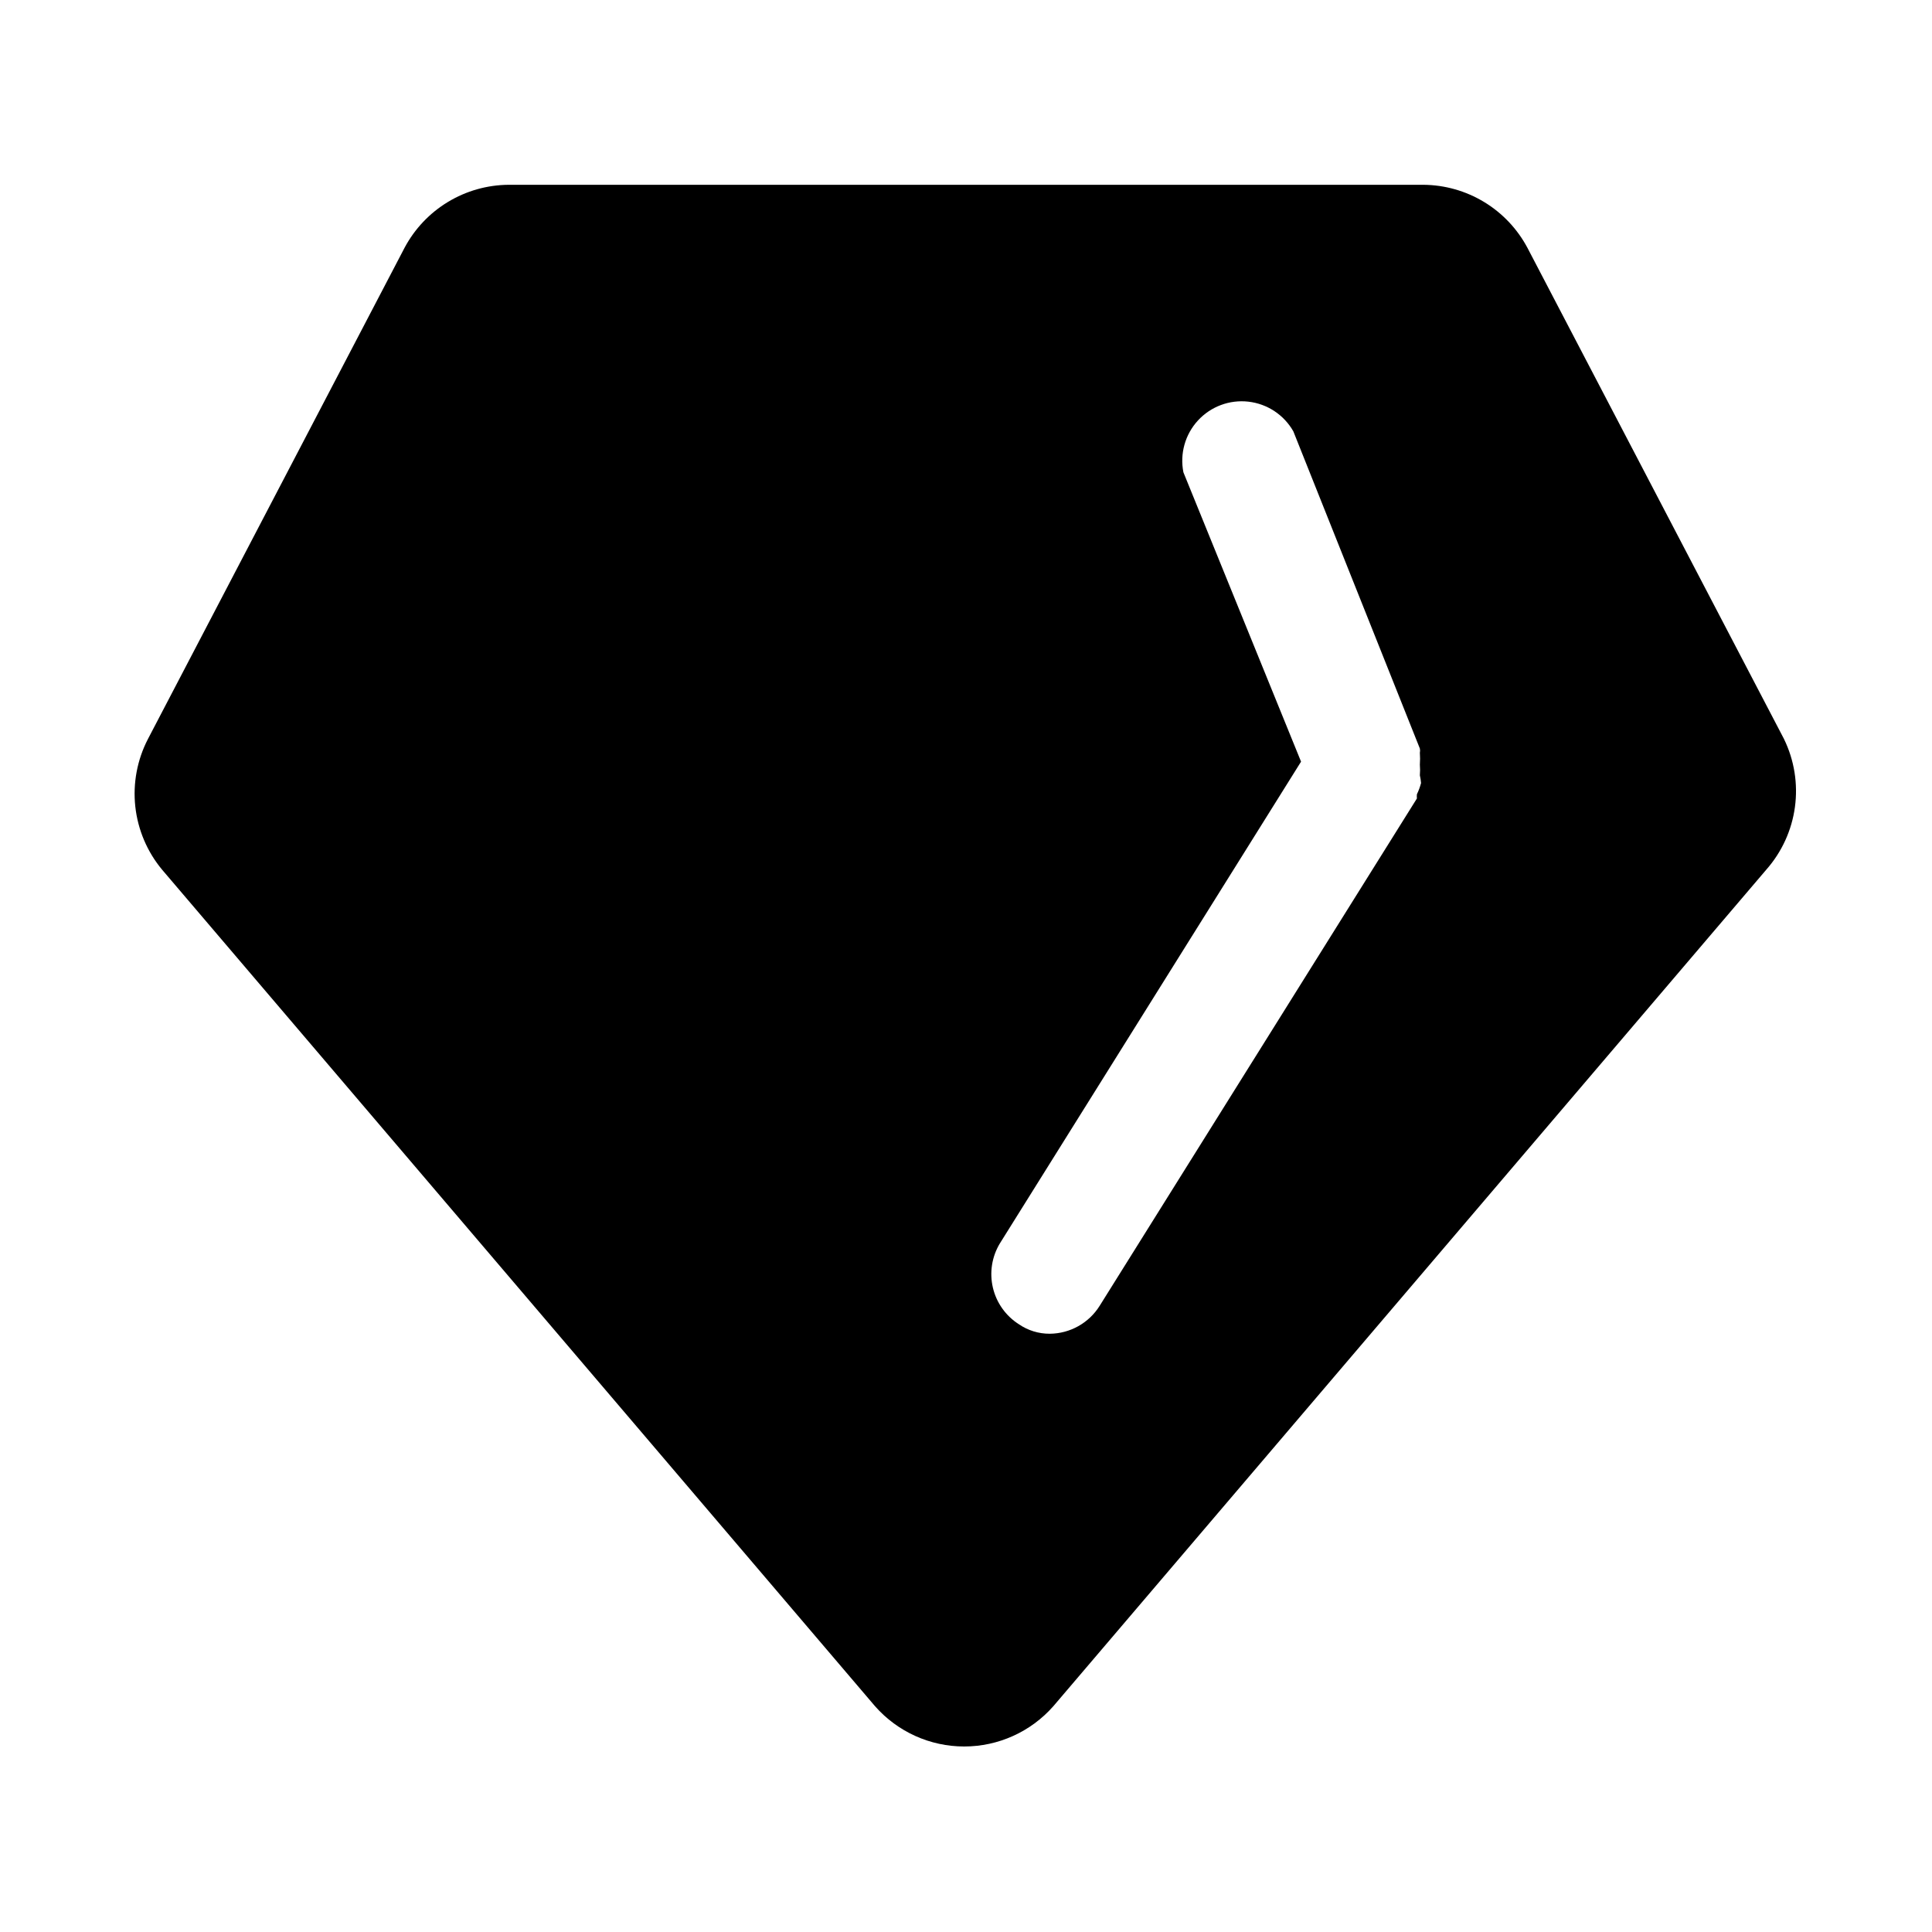 <?xml version="1.0" encoding="UTF-8"?>
<!-- Uploaded to: ICON Repo, www.iconrepo.com, Generator: ICON Repo Mixer Tools -->
<svg fill="#000000" width="800px" height="800px" version="1.1" viewBox="144 144 512 512" xmlns="http://www.w3.org/2000/svg">
 <path d="m616.79 339.86-68.012-130.2c-2.668-5.004-6.633-9.195-11.48-12.133-4.852-2.938-10.402-4.512-16.074-4.555h-242.46c-5.668 0.043-11.223 1.617-16.07 4.555-4.852 2.938-8.816 7.129-11.48 12.133l-68.016 130.2c-2.848 5.504-4.012 11.727-3.34 17.891 0.676 6.16 3.148 11.988 7.117 16.746l188.93 221.68c5.977 6.777 14.578 10.66 23.617 10.66 9.035 0 17.637-3.883 23.613-10.66l188.93-221.68c4.121-4.66 6.769-10.438 7.609-16.602 0.84-6.164-0.164-12.441-2.887-18.035zm-96.195 11.652c-0.273 1.027-0.641 2.031-1.102 2.992-0.035 0.363-0.035 0.734 0 1.102l-84.074 134.45c-2.852 4.566-7.84 7.356-13.223 7.398-2.922 0.016-5.781-0.863-8.188-2.519-3.469-2.203-5.938-5.68-6.879-9.68-0.941-4-0.281-8.211 1.84-11.73l79.824-127.68-31.176-76.676c-0.984-4.93 0.445-10.035 3.852-13.738 3.402-3.703 8.371-5.555 13.367-4.988 5 0.57 9.422 3.492 11.91 7.863l33.535 84.074h-0.004c0.078 0.363 0.078 0.738 0 1.102 0.074 1.051 0.074 2.102 0 3.148 0.078 0.945 0.078 1.891 0 2.836 0.152 0.672 0.258 1.359 0.316 2.047z"/>
</svg>